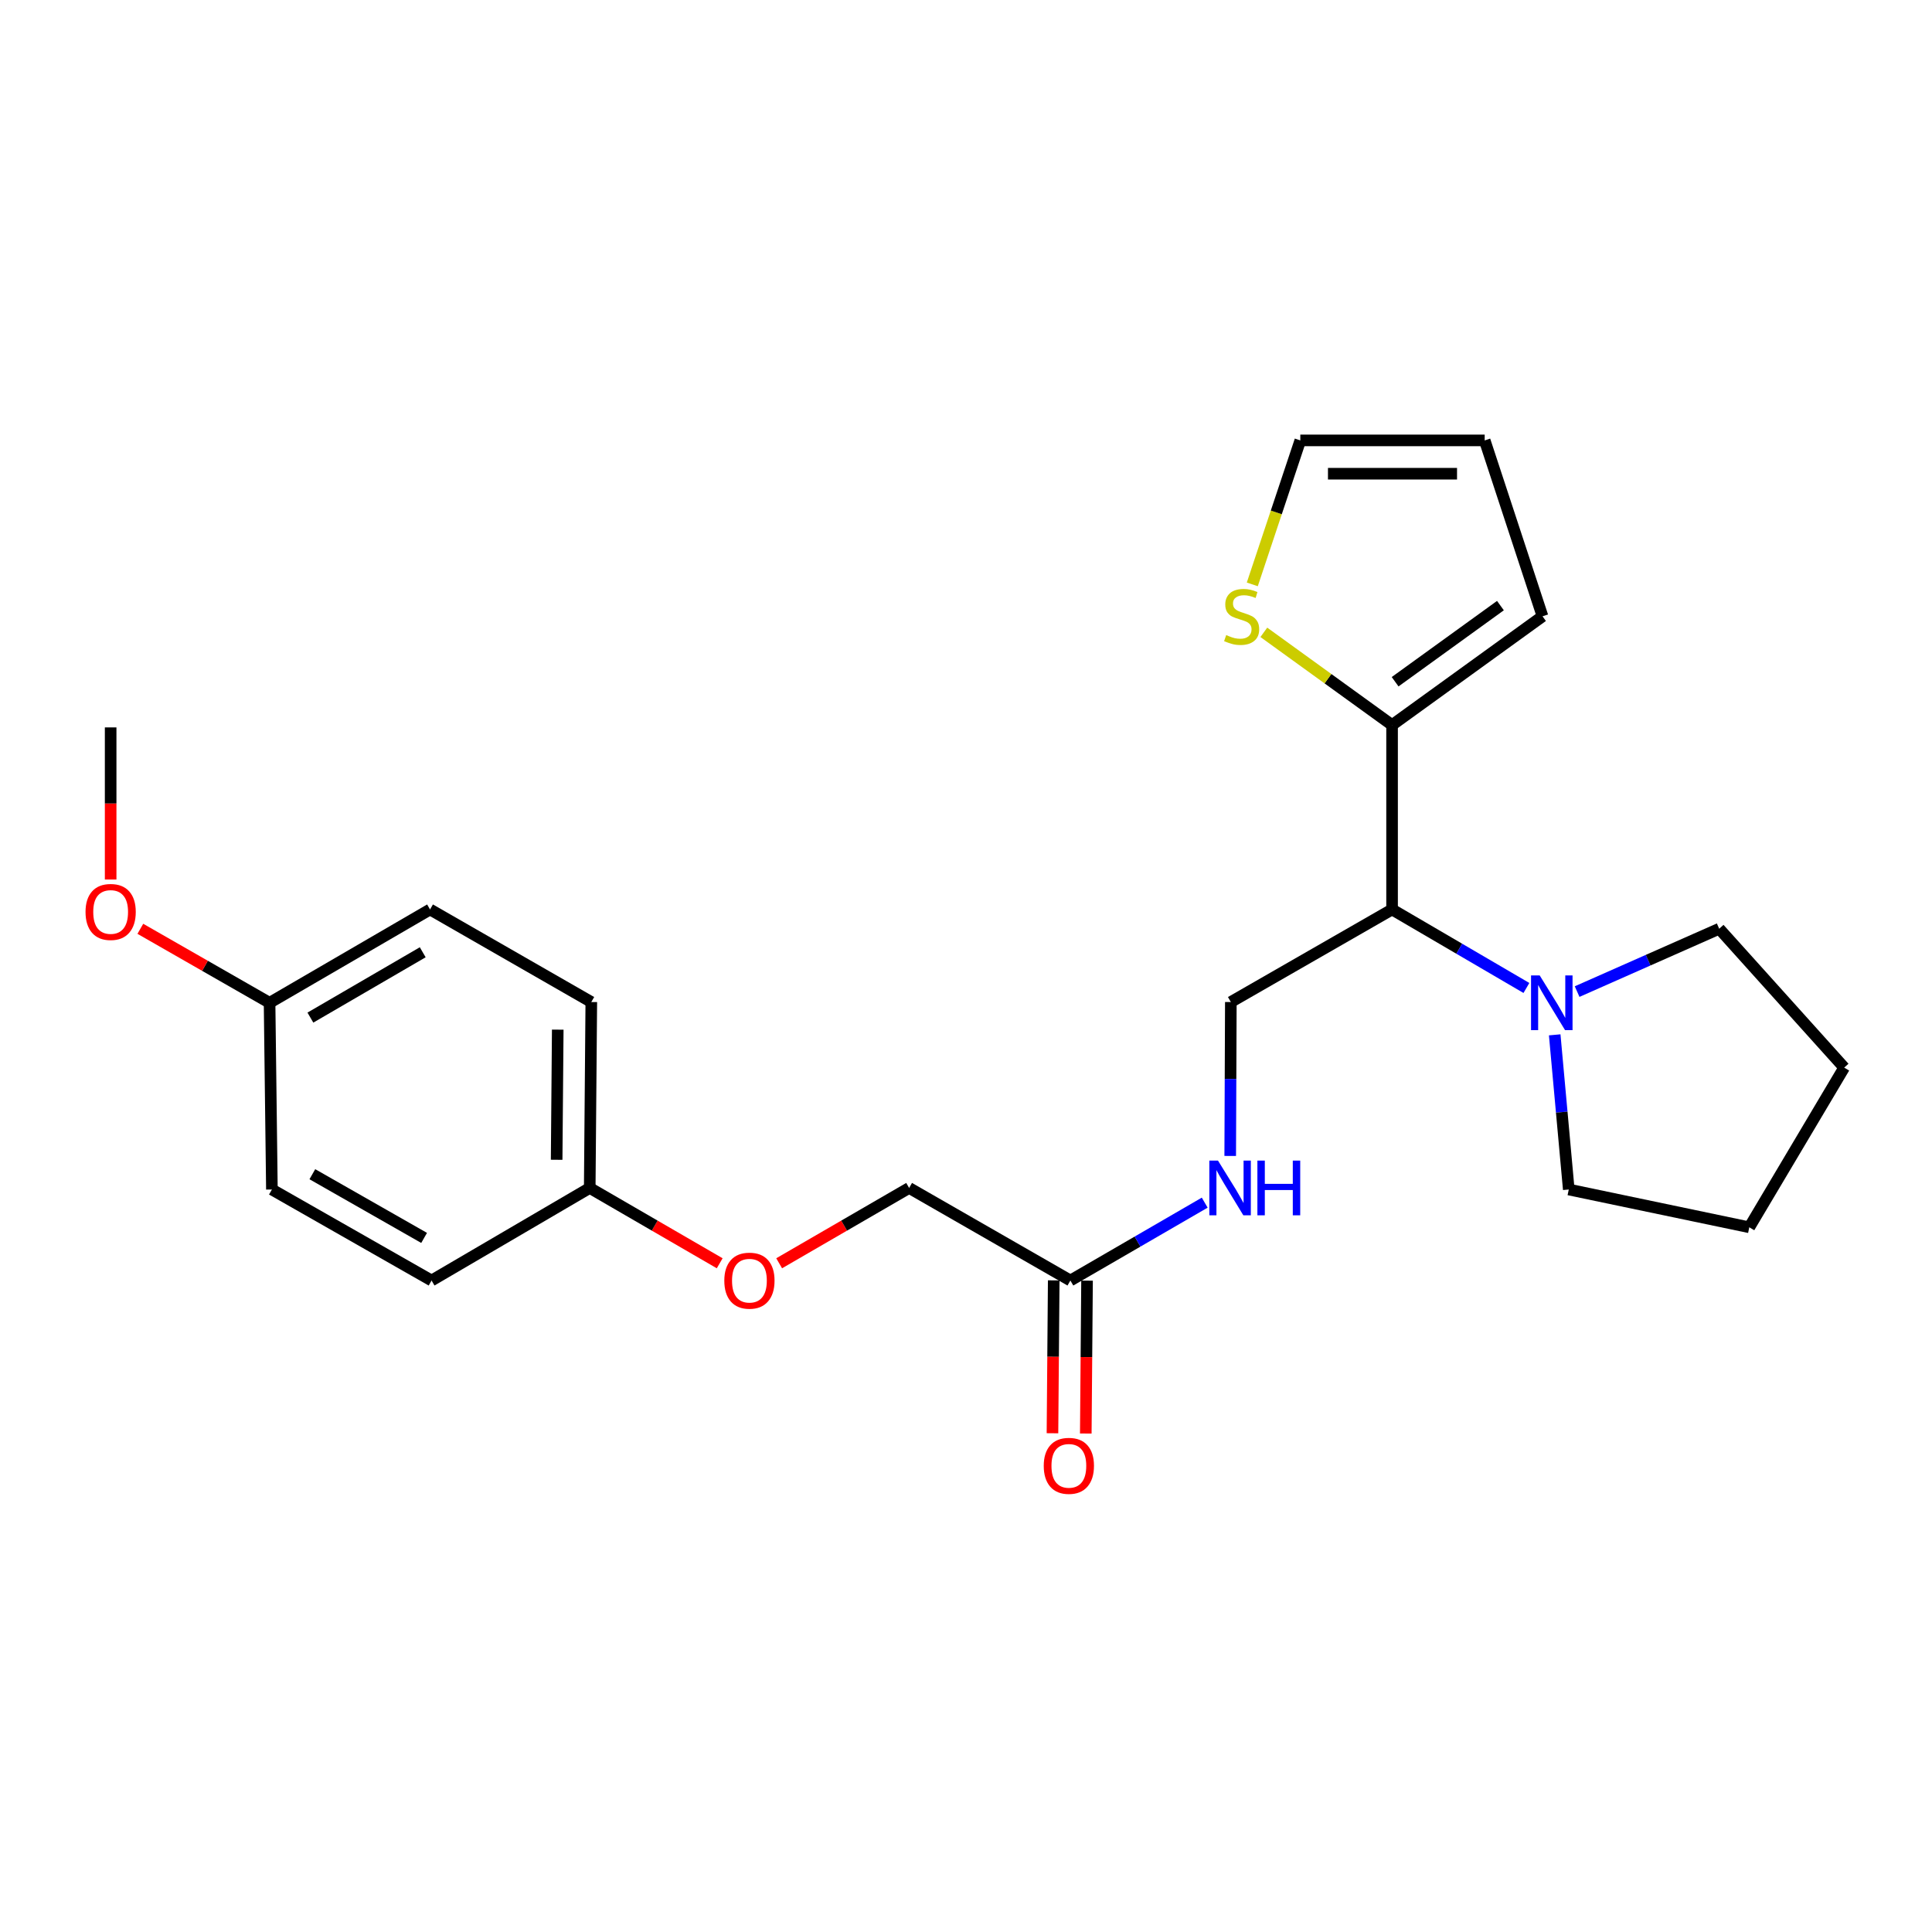<?xml version='1.0' encoding='iso-8859-1'?>
<svg version='1.1' baseProfile='full'
              xmlns='http://www.w3.org/2000/svg'
                      xmlns:rdkit='http://www.rdkit.org/xml'
                      xmlns:xlink='http://www.w3.org/1999/xlink'
                  xml:space='preserve'
width='1000px' height='1000px' viewBox='0 0 1000 1000'>
<!-- END OF HEADER -->
<rect style='opacity:1.0;fill:#FFFFFF;stroke:none' width='1000' height='1000' x='0' y='0'> </rect>
<path class='bond-0' d='M 720.535,470.737 L 720.535,375.286' style='fill:none;fill-rule:evenodd;stroke:#000000;stroke-width:6px;stroke-linecap:butt;stroke-linejoin:miter;stroke-opacity:1' />
<path class='bond-1' d='M 720.535,470.737 L 755.303,491.055' style='fill:none;fill-rule:evenodd;stroke:#000000;stroke-width:6px;stroke-linecap:butt;stroke-linejoin:miter;stroke-opacity:1' />
<path class='bond-1' d='M 755.303,491.055 L 790.071,511.372' style='fill:none;fill-rule:evenodd;stroke:#0000FF;stroke-width:6px;stroke-linecap:butt;stroke-linejoin:miter;stroke-opacity:1' />
<path class='bond-3' d='M 720.535,470.737 L 637.08,518.654' style='fill:none;fill-rule:evenodd;stroke:#000000;stroke-width:6px;stroke-linecap:butt;stroke-linejoin:miter;stroke-opacity:1' />
<path class='bond-2' d='M 720.535,375.286 L 687.346,351.29' style='fill:none;fill-rule:evenodd;stroke:#000000;stroke-width:6px;stroke-linecap:butt;stroke-linejoin:miter;stroke-opacity:1' />
<path class='bond-2' d='M 687.346,351.29 L 654.157,327.295' style='fill:none;fill-rule:evenodd;stroke:#CCCC00;stroke-width:6px;stroke-linecap:butt;stroke-linejoin:miter;stroke-opacity:1' />
<path class='bond-6' d='M 720.535,375.286 L 798.404,318.994' style='fill:none;fill-rule:evenodd;stroke:#000000;stroke-width:6px;stroke-linecap:butt;stroke-linejoin:miter;stroke-opacity:1' />
<path class='bond-6' d='M 722.111,352.865 L 776.62,313.46' style='fill:none;fill-rule:evenodd;stroke:#000000;stroke-width:6px;stroke-linecap:butt;stroke-linejoin:miter;stroke-opacity:1' />
<path class='bond-18' d='M 804.713,535.633 L 808.352,575.66' style='fill:none;fill-rule:evenodd;stroke:#0000FF;stroke-width:6px;stroke-linecap:butt;stroke-linejoin:miter;stroke-opacity:1' />
<path class='bond-18' d='M 808.352,575.66 L 811.991,615.687' style='fill:none;fill-rule:evenodd;stroke:#000000;stroke-width:6px;stroke-linecap:butt;stroke-linejoin:miter;stroke-opacity:1' />
<path class='bond-19' d='M 816.314,513.248 L 853.087,496.98' style='fill:none;fill-rule:evenodd;stroke:#0000FF;stroke-width:6px;stroke-linecap:butt;stroke-linejoin:miter;stroke-opacity:1' />
<path class='bond-19' d='M 853.087,496.98 L 889.86,480.711' style='fill:none;fill-rule:evenodd;stroke:#000000;stroke-width:6px;stroke-linecap:butt;stroke-linejoin:miter;stroke-opacity:1' />
<path class='bond-7' d='M 648.185,302.475 L 660.612,265.212' style='fill:none;fill-rule:evenodd;stroke:#CCCC00;stroke-width:6px;stroke-linecap:butt;stroke-linejoin:miter;stroke-opacity:1' />
<path class='bond-7' d='M 660.612,265.212 L 673.039,227.95' style='fill:none;fill-rule:evenodd;stroke:#000000;stroke-width:6px;stroke-linecap:butt;stroke-linejoin:miter;stroke-opacity:1' />
<path class='bond-5' d='M 637.08,518.654 L 636.917,558.485' style='fill:none;fill-rule:evenodd;stroke:#000000;stroke-width:6px;stroke-linecap:butt;stroke-linejoin:miter;stroke-opacity:1' />
<path class='bond-5' d='M 636.917,558.485 L 636.754,598.316' style='fill:none;fill-rule:evenodd;stroke:#0000FF;stroke-width:6px;stroke-linecap:butt;stroke-linejoin:miter;stroke-opacity:1' />
<path class='bond-4' d='M 554.027,662.79 L 588.793,642.64' style='fill:none;fill-rule:evenodd;stroke:#000000;stroke-width:6px;stroke-linecap:butt;stroke-linejoin:miter;stroke-opacity:1' />
<path class='bond-4' d='M 588.793,642.64 L 623.558,622.491' style='fill:none;fill-rule:evenodd;stroke:#0000FF;stroke-width:6px;stroke-linecap:butt;stroke-linejoin:miter;stroke-opacity:1' />
<path class='bond-9' d='M 545.404,662.719 L 545.079,702.283' style='fill:none;fill-rule:evenodd;stroke:#000000;stroke-width:6px;stroke-linecap:butt;stroke-linejoin:miter;stroke-opacity:1' />
<path class='bond-9' d='M 545.079,702.283 L 544.755,741.847' style='fill:none;fill-rule:evenodd;stroke:#FF0000;stroke-width:6px;stroke-linecap:butt;stroke-linejoin:miter;stroke-opacity:1' />
<path class='bond-9' d='M 562.65,662.86 L 562.325,702.425' style='fill:none;fill-rule:evenodd;stroke:#000000;stroke-width:6px;stroke-linecap:butt;stroke-linejoin:miter;stroke-opacity:1' />
<path class='bond-9' d='M 562.325,702.425 L 562.001,741.989' style='fill:none;fill-rule:evenodd;stroke:#FF0000;stroke-width:6px;stroke-linecap:butt;stroke-linejoin:miter;stroke-opacity:1' />
<path class='bond-11' d='M 554.027,662.79 L 470.562,614.882' style='fill:none;fill-rule:evenodd;stroke:#000000;stroke-width:6px;stroke-linecap:butt;stroke-linejoin:miter;stroke-opacity:1' />
<path class='bond-8' d='M 798.404,318.994 L 768.472,227.95' style='fill:none;fill-rule:evenodd;stroke:#000000;stroke-width:6px;stroke-linecap:butt;stroke-linejoin:miter;stroke-opacity:1' />
<path class='bond-25' d='M 673.039,227.95 L 768.472,227.95' style='fill:none;fill-rule:evenodd;stroke:#000000;stroke-width:6px;stroke-linecap:butt;stroke-linejoin:miter;stroke-opacity:1' />
<path class='bond-25' d='M 687.354,245.197 L 754.157,245.197' style='fill:none;fill-rule:evenodd;stroke:#000000;stroke-width:6px;stroke-linecap:butt;stroke-linejoin:miter;stroke-opacity:1' />
<path class='bond-10' d='M 403.29,653.871 L 436.926,634.377' style='fill:none;fill-rule:evenodd;stroke:#FF0000;stroke-width:6px;stroke-linecap:butt;stroke-linejoin:miter;stroke-opacity:1' />
<path class='bond-10' d='M 436.926,634.377 L 470.562,614.882' style='fill:none;fill-rule:evenodd;stroke:#000000;stroke-width:6px;stroke-linecap:butt;stroke-linejoin:miter;stroke-opacity:1' />
<path class='bond-12' d='M 372.513,653.871 L 338.877,634.377' style='fill:none;fill-rule:evenodd;stroke:#FF0000;stroke-width:6px;stroke-linecap:butt;stroke-linejoin:miter;stroke-opacity:1' />
<path class='bond-12' d='M 338.877,634.377 L 305.242,614.882' style='fill:none;fill-rule:evenodd;stroke:#000000;stroke-width:6px;stroke-linecap:butt;stroke-linejoin:miter;stroke-opacity:1' />
<path class='bond-14' d='M 305.242,614.882 L 223.377,662.79' style='fill:none;fill-rule:evenodd;stroke:#000000;stroke-width:6px;stroke-linecap:butt;stroke-linejoin:miter;stroke-opacity:1' />
<path class='bond-15' d='M 305.242,614.882 L 306.056,518.654' style='fill:none;fill-rule:evenodd;stroke:#000000;stroke-width:6px;stroke-linecap:butt;stroke-linejoin:miter;stroke-opacity:1' />
<path class='bond-15' d='M 288.117,600.302 L 288.688,532.943' style='fill:none;fill-rule:evenodd;stroke:#000000;stroke-width:6px;stroke-linecap:butt;stroke-linejoin:miter;stroke-opacity:1' />
<path class='bond-13' d='M 139.528,519.047 L 222.591,470.737' style='fill:none;fill-rule:evenodd;stroke:#000000;stroke-width:6px;stroke-linecap:butt;stroke-linejoin:miter;stroke-opacity:1' />
<path class='bond-13' d='M 160.659,526.709 L 218.803,492.892' style='fill:none;fill-rule:evenodd;stroke:#000000;stroke-width:6px;stroke-linecap:butt;stroke-linejoin:miter;stroke-opacity:1' />
<path class='bond-20' d='M 139.528,519.047 L 106.084,499.896' style='fill:none;fill-rule:evenodd;stroke:#000000;stroke-width:6px;stroke-linecap:butt;stroke-linejoin:miter;stroke-opacity:1' />
<path class='bond-20' d='M 106.084,499.896 L 72.641,480.745' style='fill:none;fill-rule:evenodd;stroke:#FF0000;stroke-width:6px;stroke-linecap:butt;stroke-linejoin:miter;stroke-opacity:1' />
<path class='bond-26' d='M 139.528,519.047 L 140.736,615.687' style='fill:none;fill-rule:evenodd;stroke:#000000;stroke-width:6px;stroke-linecap:butt;stroke-linejoin:miter;stroke-opacity:1' />
<path class='bond-17' d='M 223.377,662.79 L 140.736,615.687' style='fill:none;fill-rule:evenodd;stroke:#000000;stroke-width:6px;stroke-linecap:butt;stroke-linejoin:miter;stroke-opacity:1' />
<path class='bond-17' d='M 219.521,640.741 L 161.672,607.768' style='fill:none;fill-rule:evenodd;stroke:#000000;stroke-width:6px;stroke-linecap:butt;stroke-linejoin:miter;stroke-opacity:1' />
<path class='bond-16' d='M 306.056,518.654 L 222.591,470.737' style='fill:none;fill-rule:evenodd;stroke:#000000;stroke-width:6px;stroke-linecap:butt;stroke-linejoin:miter;stroke-opacity:1' />
<path class='bond-23' d='M 811.991,615.687 L 905.43,635.243' style='fill:none;fill-rule:evenodd;stroke:#000000;stroke-width:6px;stroke-linecap:butt;stroke-linejoin:miter;stroke-opacity:1' />
<path class='bond-22' d='M 889.86,480.711 L 954.545,552.592' style='fill:none;fill-rule:evenodd;stroke:#000000;stroke-width:6px;stroke-linecap:butt;stroke-linejoin:miter;stroke-opacity:1' />
<path class='bond-21' d='M 57.271,455.238 L 57.271,415.87' style='fill:none;fill-rule:evenodd;stroke:#FF0000;stroke-width:6px;stroke-linecap:butt;stroke-linejoin:miter;stroke-opacity:1' />
<path class='bond-21' d='M 57.271,415.87 L 57.271,376.502' style='fill:none;fill-rule:evenodd;stroke:#000000;stroke-width:6px;stroke-linecap:butt;stroke-linejoin:miter;stroke-opacity:1' />
<path class='bond-24' d='M 954.545,552.592 L 905.43,635.243' style='fill:none;fill-rule:evenodd;stroke:#000000;stroke-width:6px;stroke-linecap:butt;stroke-linejoin:miter;stroke-opacity:1' />
<path  class='atom-2' d='M 796.945 504.887
L 806.225 519.887
Q 807.145 521.367, 808.625 524.047
Q 810.105 526.727, 810.185 526.887
L 810.185 504.887
L 813.945 504.887
L 813.945 533.207
L 810.065 533.207
L 800.105 516.807
Q 798.945 514.887, 797.705 512.687
Q 796.505 510.487, 796.145 509.807
L 796.145 533.207
L 792.465 533.207
L 792.465 504.887
L 796.945 504.887
' fill='#0000FF'/>
<path  class='atom-3' d='M 634.675 328.714
Q 634.995 328.834, 636.315 329.394
Q 637.635 329.954, 639.075 330.314
Q 640.555 330.634, 641.995 330.634
Q 644.675 330.634, 646.235 329.354
Q 647.795 328.034, 647.795 325.754
Q 647.795 324.194, 646.995 323.234
Q 646.235 322.274, 645.035 321.754
Q 643.835 321.234, 641.835 320.634
Q 639.315 319.874, 637.795 319.154
Q 636.315 318.434, 635.235 316.914
Q 634.195 315.394, 634.195 312.834
Q 634.195 309.274, 636.595 307.074
Q 639.035 304.874, 643.835 304.874
Q 647.115 304.874, 650.835 306.434
L 649.915 309.514
Q 646.515 308.114, 643.955 308.114
Q 641.195 308.114, 639.675 309.274
Q 638.155 310.394, 638.195 312.354
Q 638.195 313.874, 638.955 314.794
Q 639.755 315.714, 640.875 316.234
Q 642.035 316.754, 643.955 317.354
Q 646.515 318.154, 648.035 318.954
Q 649.555 319.754, 650.635 321.394
Q 651.755 322.994, 651.755 325.754
Q 651.755 329.674, 649.115 331.794
Q 646.515 333.874, 642.155 333.874
Q 639.635 333.874, 637.715 333.314
Q 635.835 332.794, 633.595 331.874
L 634.675 328.714
' fill='#CCCC00'/>
<path  class='atom-6' d='M 630.427 600.722
L 639.707 615.722
Q 640.627 617.202, 642.107 619.882
Q 643.587 622.562, 643.667 622.722
L 643.667 600.722
L 647.427 600.722
L 647.427 629.042
L 643.547 629.042
L 633.587 612.642
Q 632.427 610.722, 631.187 608.522
Q 629.987 606.322, 629.627 605.642
L 629.627 629.042
L 625.947 629.042
L 625.947 600.722
L 630.427 600.722
' fill='#0000FF'/>
<path  class='atom-6' d='M 650.827 600.722
L 654.667 600.722
L 654.667 612.762
L 669.147 612.762
L 669.147 600.722
L 672.987 600.722
L 672.987 629.042
L 669.147 629.042
L 669.147 615.962
L 654.667 615.962
L 654.667 629.042
L 650.827 629.042
L 650.827 600.722
' fill='#0000FF'/>
<path  class='atom-10' d='M 540.241 758.714
Q 540.241 751.914, 543.601 748.114
Q 546.961 744.314, 553.241 744.314
Q 559.521 744.314, 562.881 748.114
Q 566.241 751.914, 566.241 758.714
Q 566.241 765.594, 562.841 769.514
Q 559.441 773.394, 553.241 773.394
Q 547.001 773.394, 543.601 769.514
Q 540.241 765.634, 540.241 758.714
M 553.241 770.194
Q 557.561 770.194, 559.881 767.314
Q 562.241 764.394, 562.241 758.714
Q 562.241 753.154, 559.881 750.354
Q 557.561 747.514, 553.241 747.514
Q 548.921 747.514, 546.561 750.314
Q 544.241 753.114, 544.241 758.714
Q 544.241 764.434, 546.561 767.314
Q 548.921 770.194, 553.241 770.194
' fill='#FF0000'/>
<path  class='atom-11' d='M 374.902 662.87
Q 374.902 656.07, 378.262 652.27
Q 381.622 648.47, 387.902 648.47
Q 394.182 648.47, 397.542 652.27
Q 400.902 656.07, 400.902 662.87
Q 400.902 669.75, 397.502 673.67
Q 394.102 677.55, 387.902 677.55
Q 381.662 677.55, 378.262 673.67
Q 374.902 669.79, 374.902 662.87
M 387.902 674.35
Q 392.222 674.35, 394.542 671.47
Q 396.902 668.55, 396.902 662.87
Q 396.902 657.31, 394.542 654.51
Q 392.222 651.67, 387.902 651.67
Q 383.582 651.67, 381.222 654.47
Q 378.902 657.27, 378.902 662.87
Q 378.902 668.59, 381.222 671.47
Q 383.582 674.35, 387.902 674.35
' fill='#FF0000'/>
<path  class='atom-21' d='M 44.271 472.024
Q 44.271 465.224, 47.631 461.424
Q 50.991 457.624, 57.271 457.624
Q 63.551 457.624, 66.911 461.424
Q 70.271 465.224, 70.271 472.024
Q 70.271 478.904, 66.871 482.824
Q 63.471 486.704, 57.271 486.704
Q 51.031 486.704, 47.631 482.824
Q 44.271 478.944, 44.271 472.024
M 57.271 483.504
Q 61.591 483.504, 63.911 480.624
Q 66.271 477.704, 66.271 472.024
Q 66.271 466.464, 63.911 463.664
Q 61.591 460.824, 57.271 460.824
Q 52.951 460.824, 50.591 463.624
Q 48.271 466.424, 48.271 472.024
Q 48.271 477.744, 50.591 480.624
Q 52.951 483.504, 57.271 483.504
' fill='#FF0000'/>
</svg>
